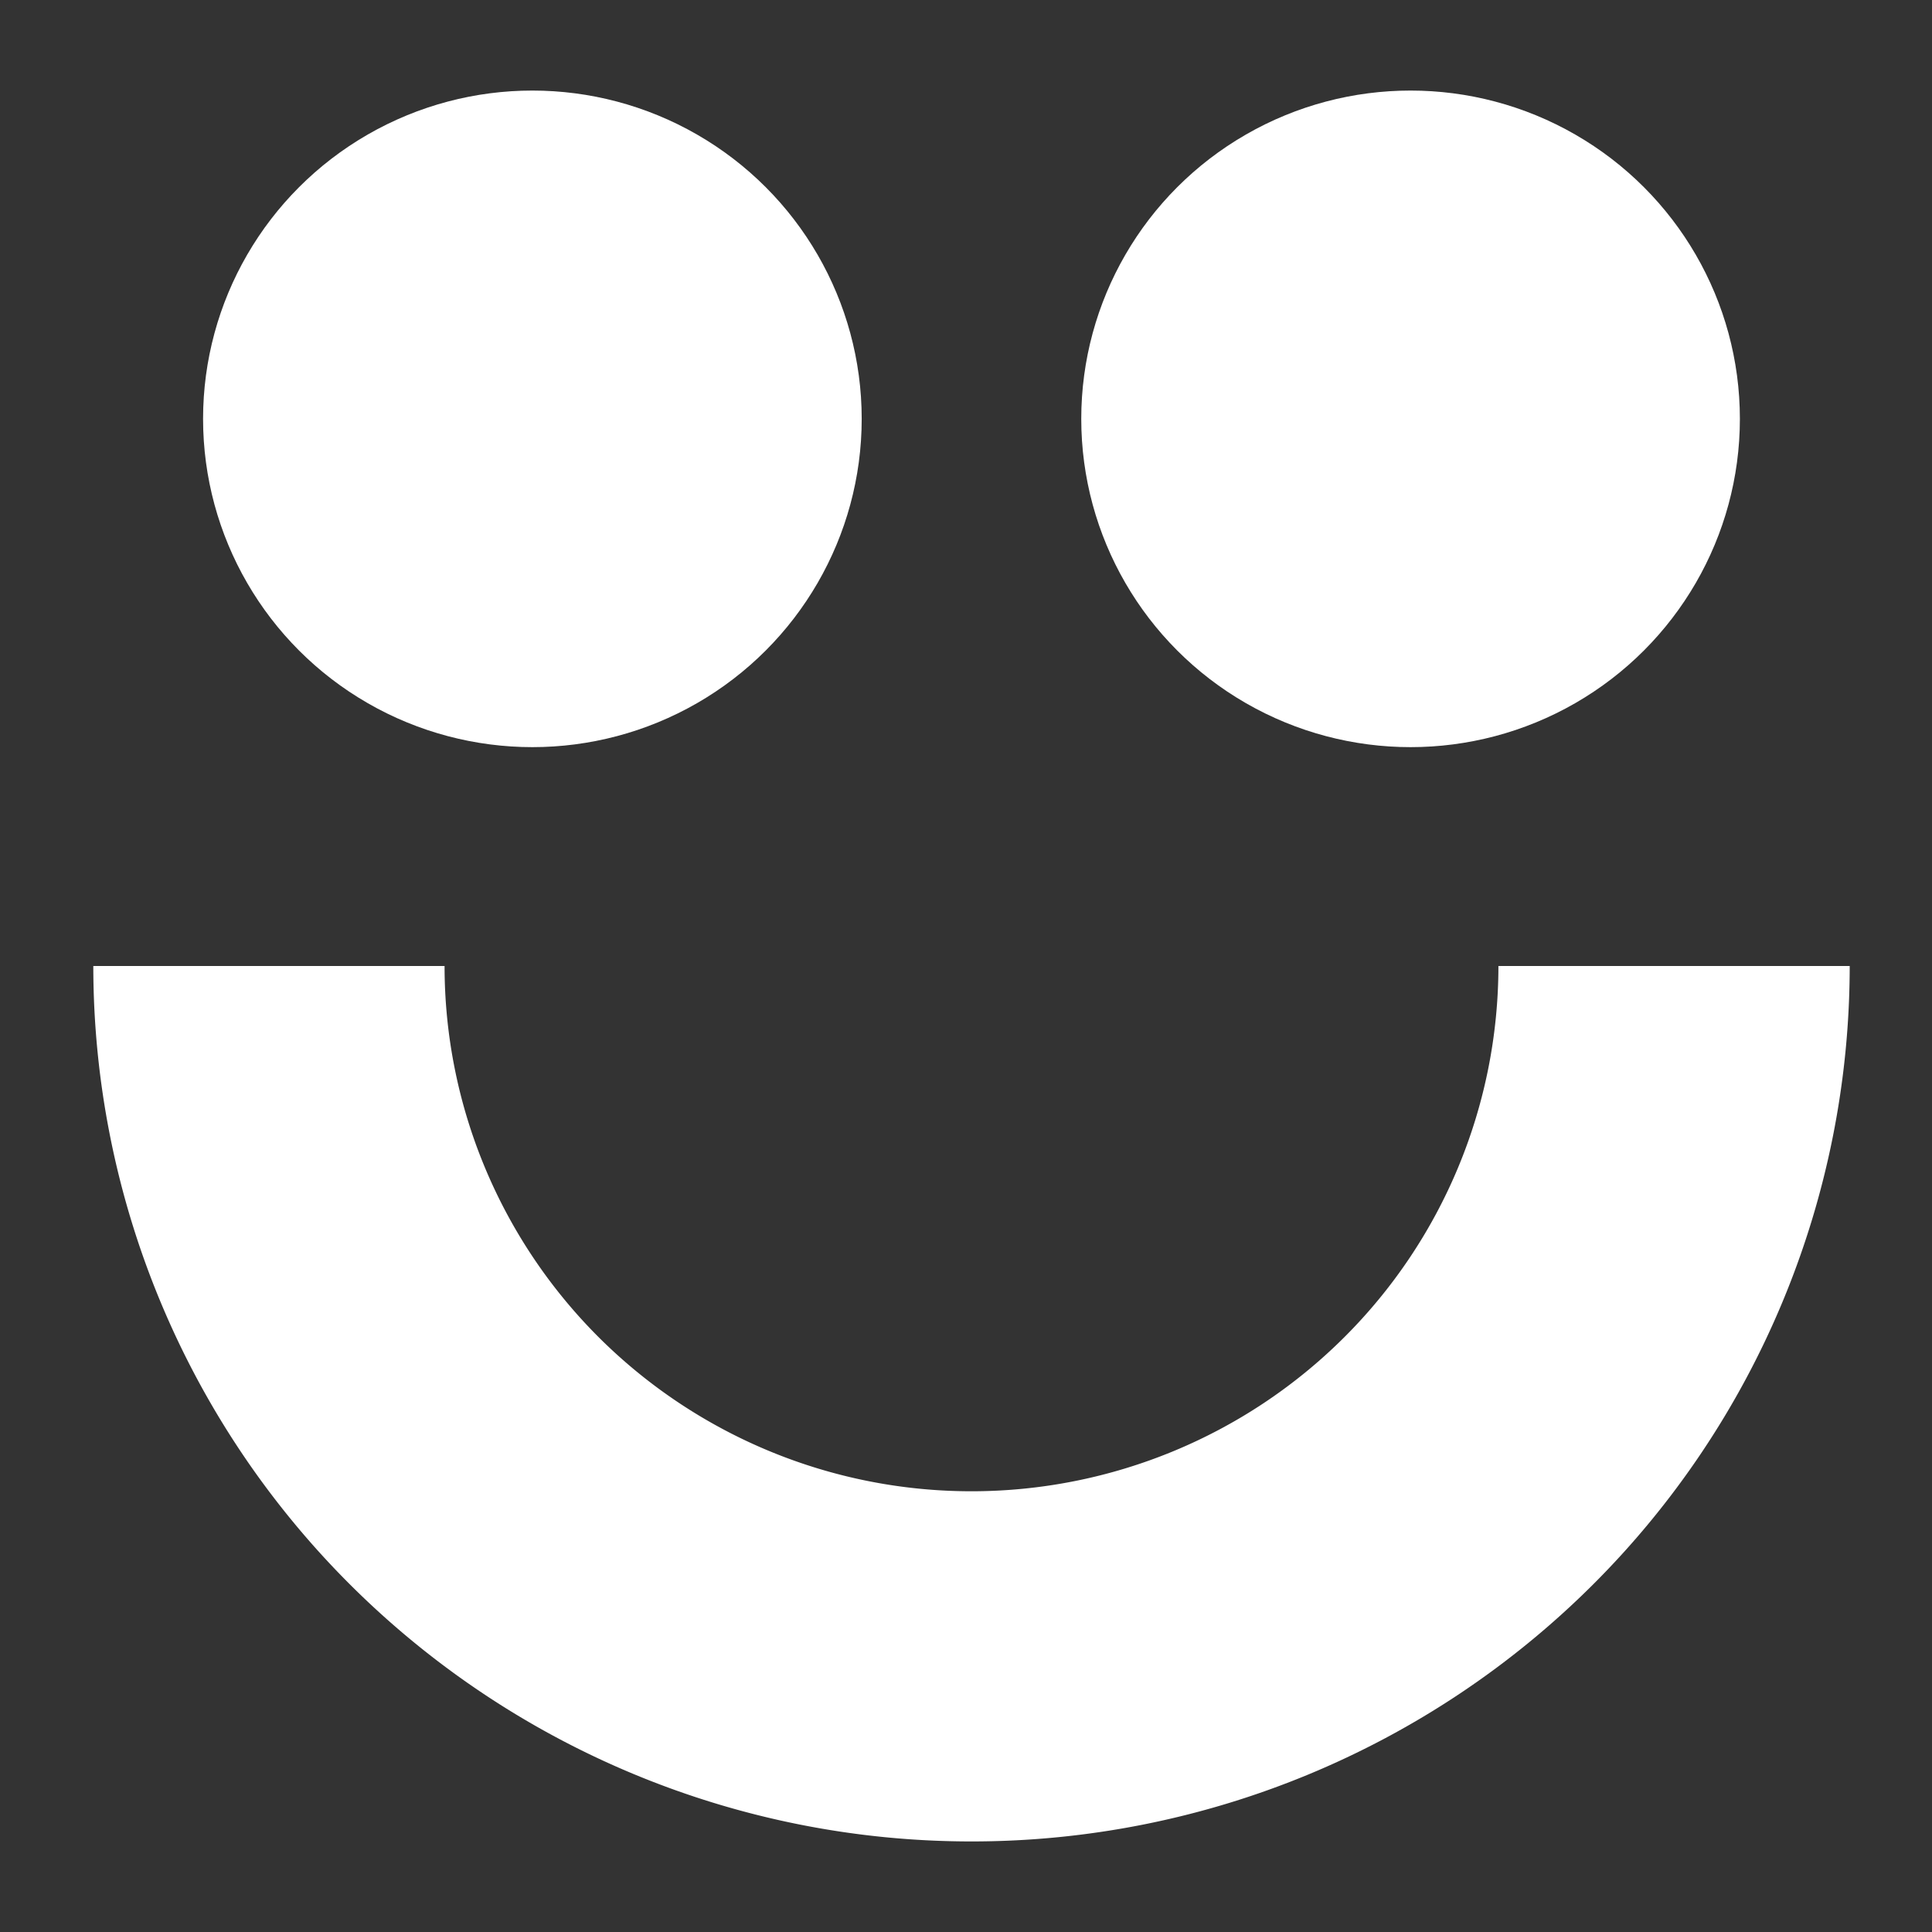 <svg xmlns="http://www.w3.org/2000/svg" width="64" height="64" fill="none">
    <rect width="100%" height="100%" fill="#333333" stroke="none"/>
    <path fill="#fff"
        d="M61.274 32a28.954 28.954 0 0 1-8.52 20.506A29.137 29.137 0 0 1 32.182 61a29.137 29.137 0 0 1-20.57-8.494A28.954 28.954 0 0 1 3.091 32h11.636c0 4.615 1.84 9.04 5.112 12.304A17.482 17.482 0 0 0 32.183 49.4c4.629 0 9.069-1.833 12.342-5.096A17.373 17.373 0 0 0 49.637 32h11.637Z" />
    <ellipse cx="46.727" cy="13.875" fill="#fff" rx="10.909" ry="10.875" />
    <ellipse cx="17.636" cy="13.875" fill="#fff" rx="10.909" ry="10.875" />
</svg>
